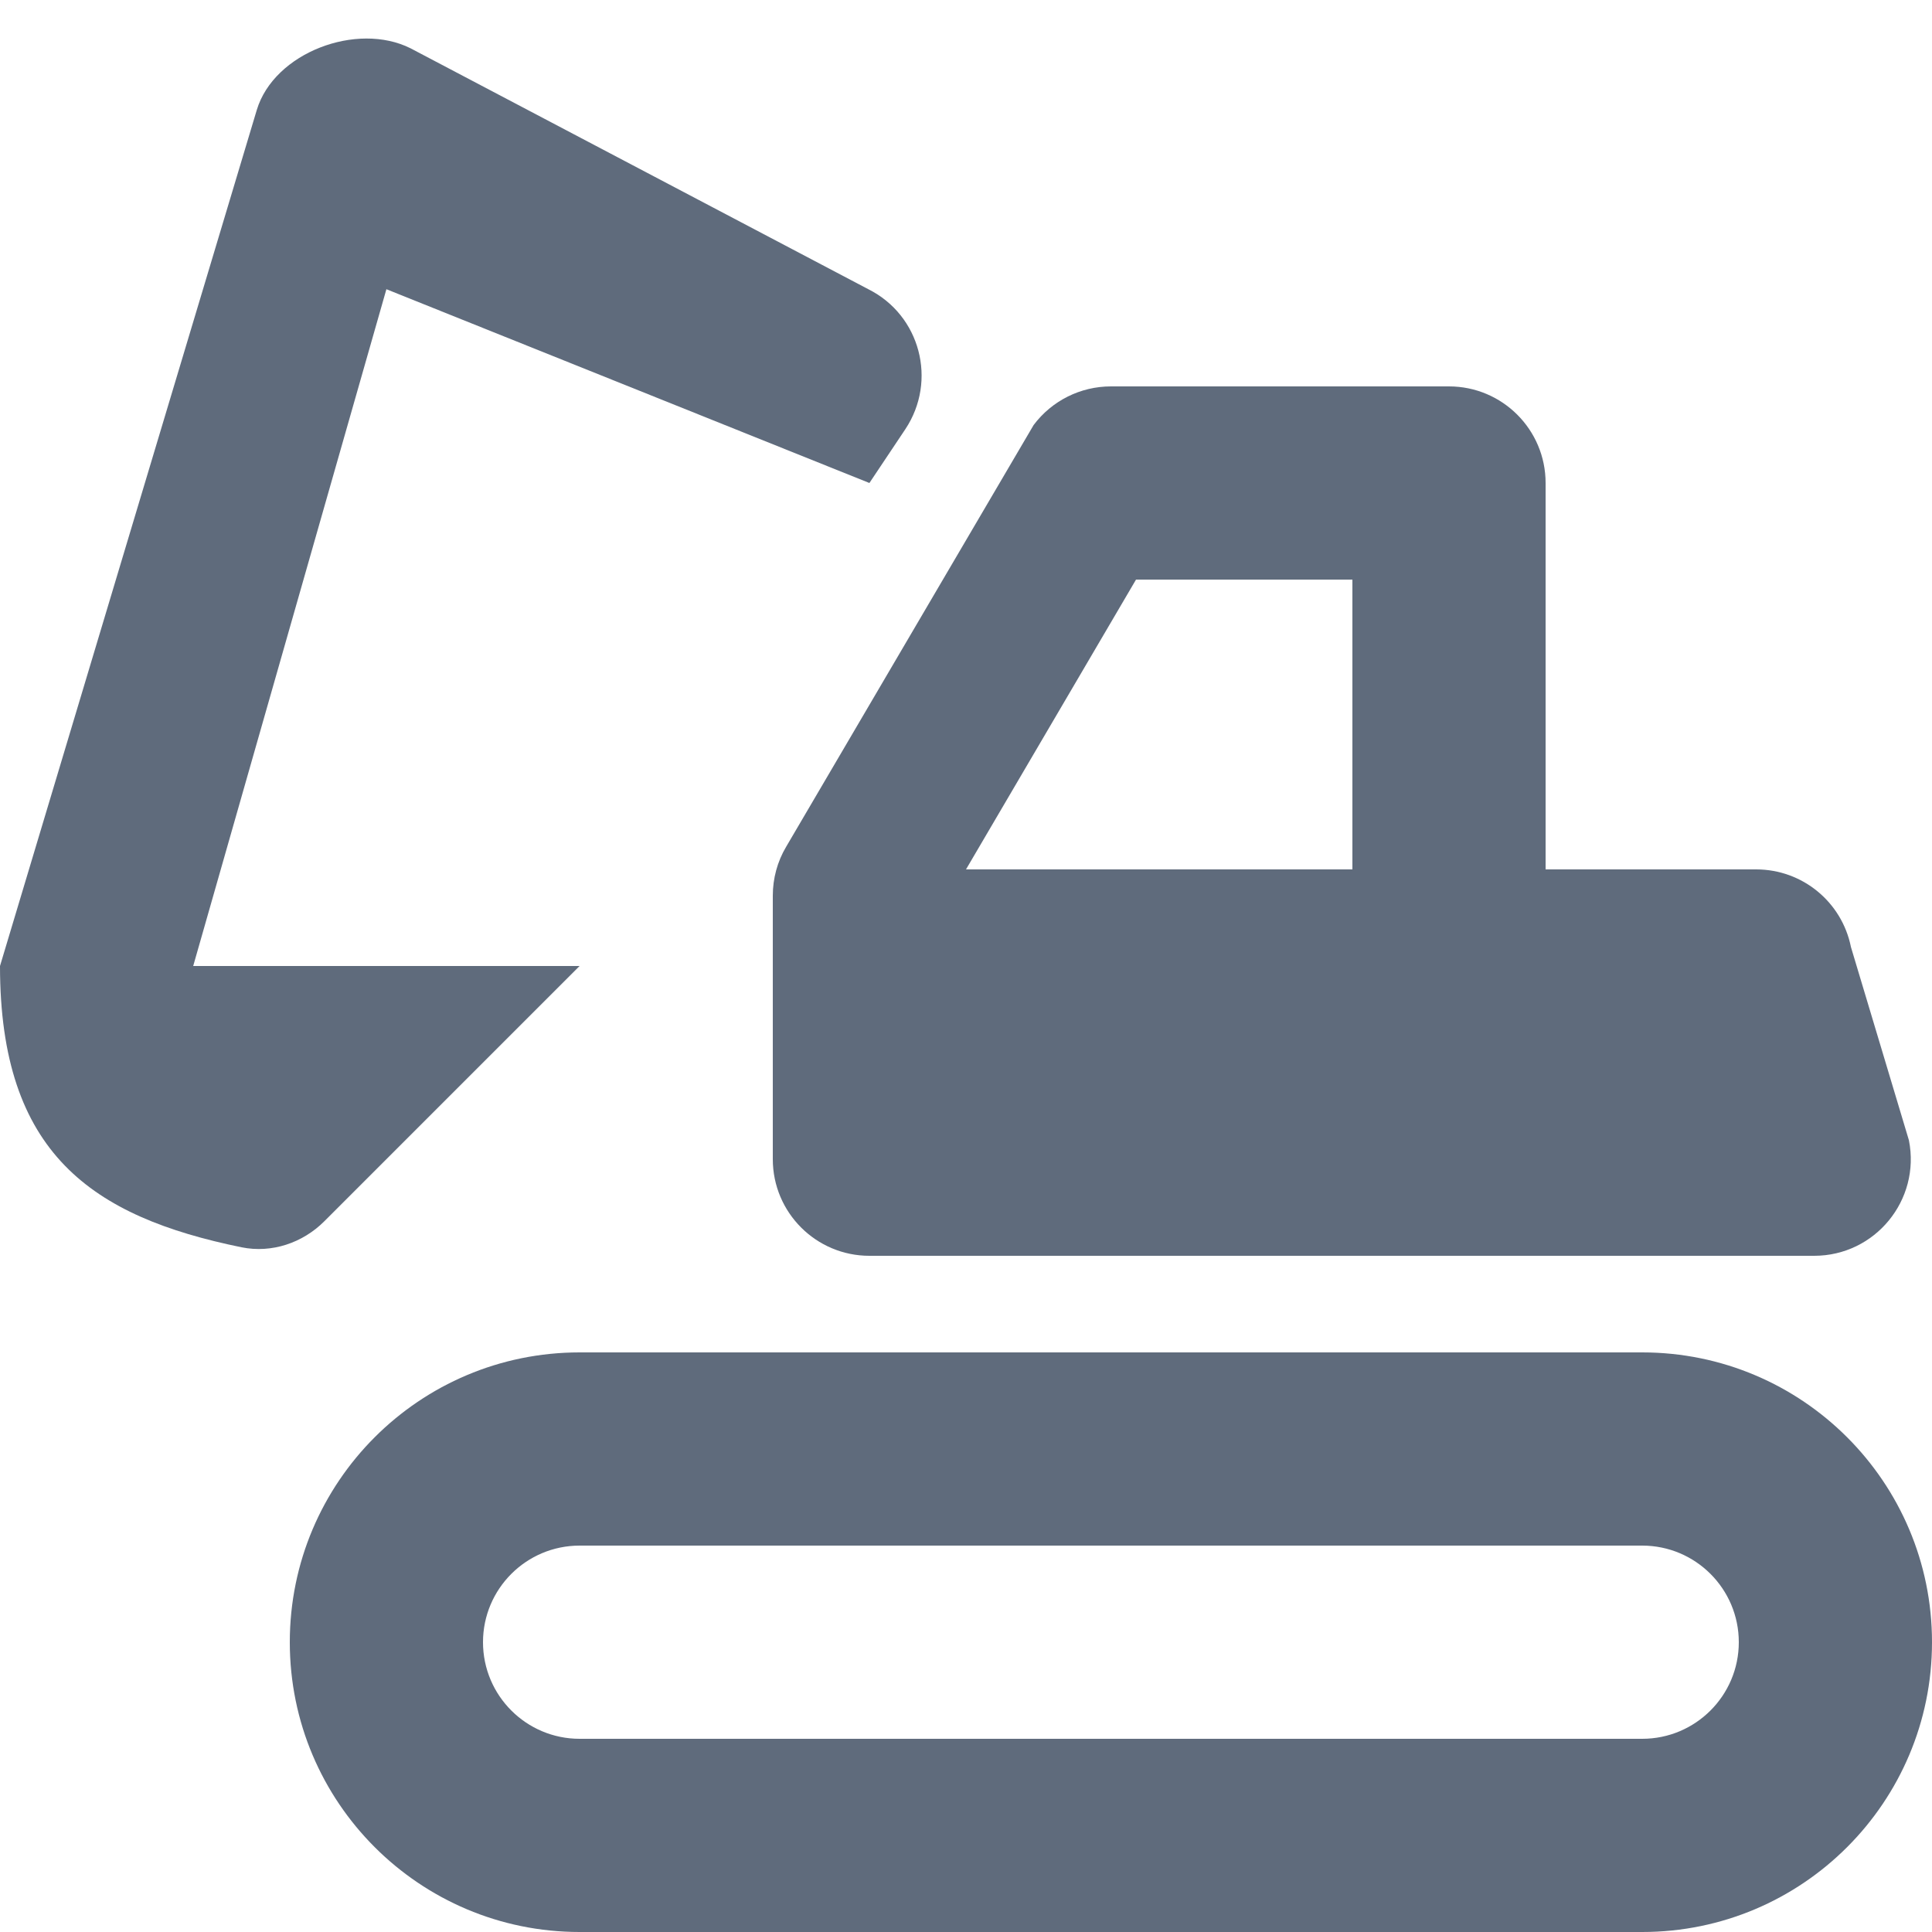 <svg width="20" height="20" viewBox="0 0 20 20" fill="none" xmlns="http://www.w3.org/2000/svg">
    <path fill-rule="evenodd" clip-rule="evenodd"
        d="M19.161 9.804C19.067 9.336 18.657 9 18.18 9H16V5C16 4.448 15.552 4 15 4H11.5C11.185 4 10.889 4.148 10.7 4.4L9.761 6L8.138 8.766C8.047 8.919 8 9.094 8 9.272V12C8 12.552 8.448 13 9 13H18.78C19.411 13 19.884 12.423 19.761 11.804L19.161 9.804ZM10 9L11.76 6H14V9H10Z"
        fill="#5F6B7C" />
    <path
        d="M4.25 0.5C3.695 0.222 2.837 0.544 2.658 1.139L0 10C0 11.94 0.952 12.595 2.501 12.912C2.813 12.975 3.133 12.867 3.358 12.642L6 10H2L4 2.994L9 5L9.372 4.443C9.705 3.942 9.527 3.263 8.989 2.994L4.25 0.5Z"
        fill="#5F6B7C" />
    <path fill-rule="evenodd" clip-rule="evenodd"
        d="M3 17C3 15.343 4.343 14 6 14H17C18.657 14 20 15.343 20 17C20 18.657 18.657 20 17 20H6C4.343 20 3 18.657 3 17ZM5 17C5 16.448 5.448 16 6 16H17C17.552 16 18 16.448 18 17C18 17.552 17.552 18 17 18H6C5.448 18 5 17.552 5 17Z"
        fill="#5F6B7C" />
</svg>
